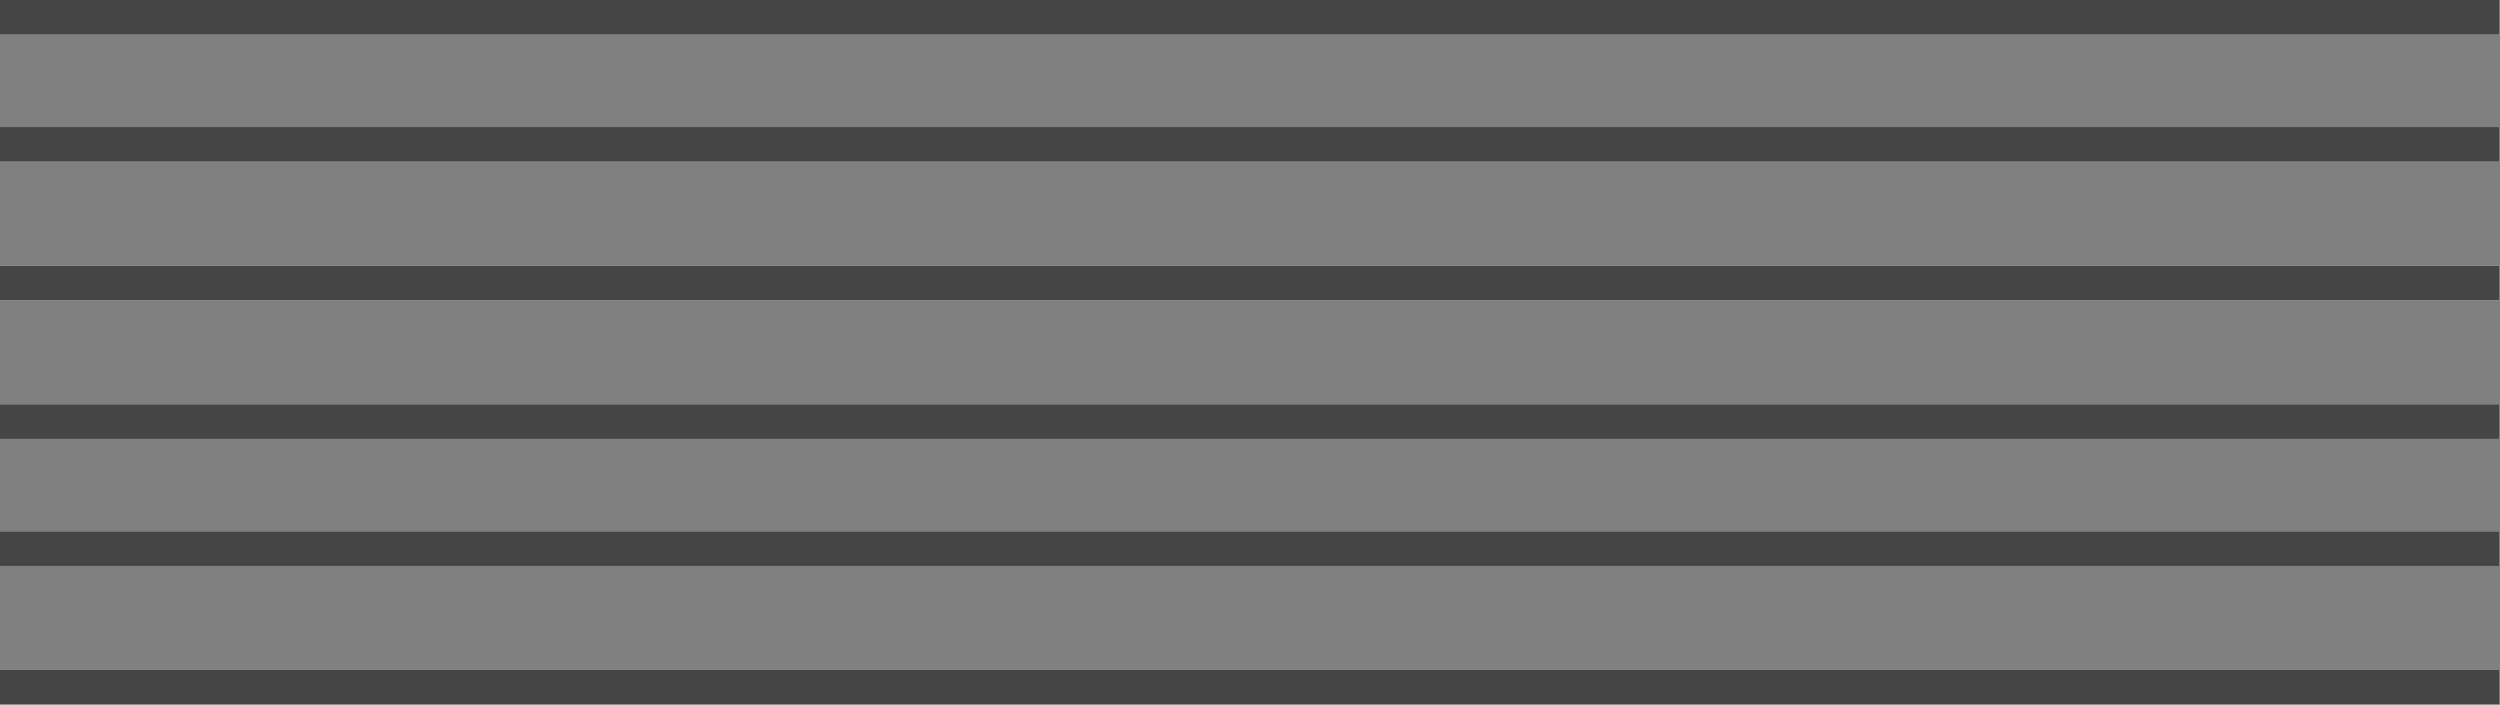 <?xml version="1.0" encoding="UTF-8"?> <svg xmlns="http://www.w3.org/2000/svg" width="1249" height="352" viewBox="0 0 1249 352" fill="none"><rect x="0" y="0" width="1249" height="352" fill="#808080" stroke="none"/> <rect width="1248.79" height="17.312" fill="white"></rect> <rect width="1248.79" height="17.312" fill="#454545"></rect> <rect y="63.474" width="1248.79" height="17.312" fill="white"></rect> <rect y="63.474" width="1248.79" height="17.312" fill="#454545"></rect> <rect y="132.723" width="1248.79" height="17.312" fill="white"></rect> <rect y="132.723" width="1248.79" height="17.312" fill="#454545"></rect> <rect y="201.969" width="1248.79" height="17.312" fill="white"></rect> <rect y="201.969" width="1248.79" height="17.312" fill="#454545"></rect> <rect y="265.443" width="1248.79" height="17.312" fill="white"></rect> <rect y="265.443" width="1248.79" height="17.312" fill="#454545"></rect> <rect y="334.688" width="1248.79" height="17.312" fill="white"></rect> <rect y="334.688" width="1248.79" height="17.312" fill="#454545"></rect> </svg> 